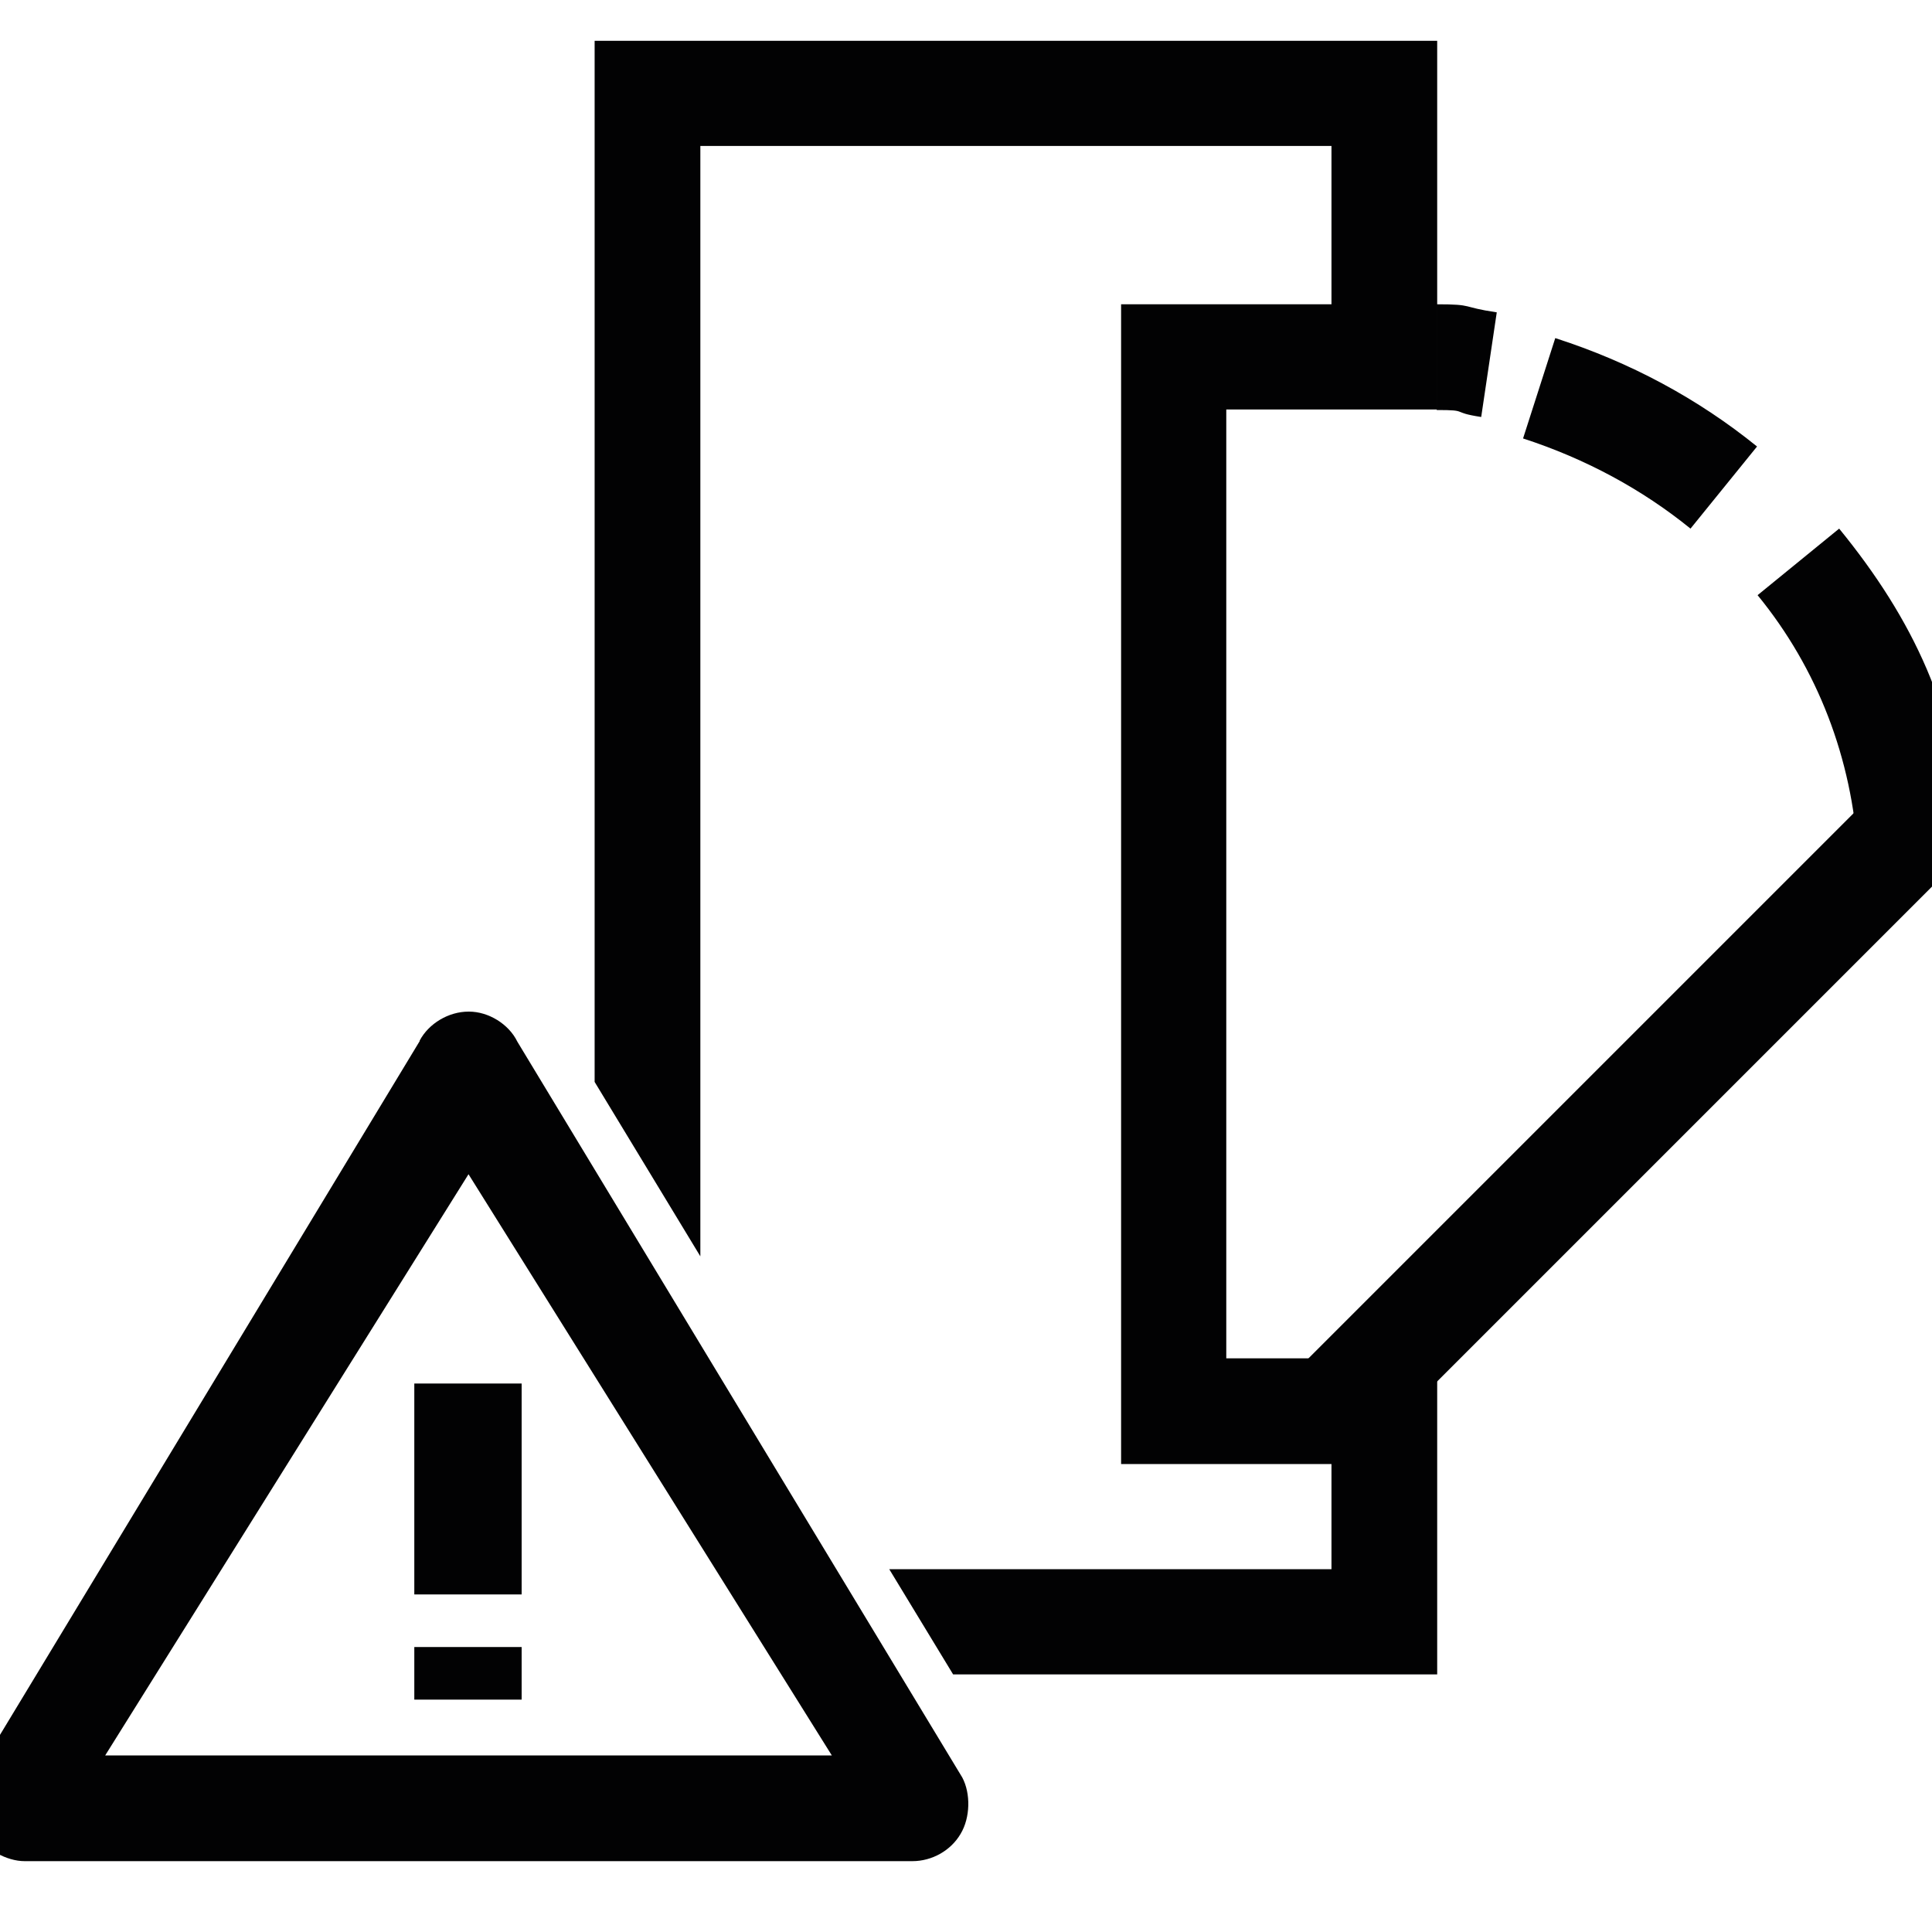 <?xml version="1.0" encoding="utf-8"?>
<!-- Generator: Adobe Illustrator 27.9.2, SVG Export Plug-In . SVG Version: 6.00 Build 0)  -->
<svg version="1.1" id="Capa_1" xmlns="http://www.w3.org/2000/svg" xmlns:xlink="http://www.w3.org/1999/xlink" x="0px" y="0px"
	 viewBox="0 0 36 36" style="enable-background:new 0 0 36 36;" xml:space="preserve">
<style type="text/css">
	.st0{fill:#020203;}
	.st1{fill:none;}
	.st2{fill:#010202;}
	.st3{fill:none;stroke:#010202;stroke-width:2;stroke-miterlimit:10;}
	.st4{fill:none;stroke:#020203;stroke-width:2;stroke-miterlimit:10;}
	.st5{fill:#020303;}
	.st6{fill:none;stroke:#000000;stroke-width:2;stroke-miterlimit:10;}
	.st7{fill:#9D9D9C;}
	.st8{fill:none;stroke:#9D9D9C;stroke-width:0.7;stroke-linecap:round;stroke-linejoin:round;stroke-miterlimit:10;}
	.st9{fill:none;stroke:#9B9A9A;stroke-width:0.7;stroke-linecap:round;stroke-linejoin:round;stroke-miterlimit:10;}
	.st10{fill:none;stroke:#9D9D9C;stroke-width:0.75;stroke-miterlimit:10;}
	.st11{fill:none;stroke:#9D9D9C;stroke-width:0.75;stroke-linecap:round;stroke-linejoin:round;stroke-miterlimit:10;}
	.st12{fill:none;stroke:#9D9D9C;stroke-width:0.7;stroke-miterlimit:10;}
	.st13{fill:none;stroke:#9D9D9C;stroke-width:0.7;stroke-linecap:round;stroke-miterlimit:10;}
	.st14{fill:#9B9A9A;}
	.st15{fill:#878787;}
	.st16{fill:#9C9B9B;}
	.st17{fill-rule:evenodd;clip-rule:evenodd;fill:#9D9D9C;}
	.st18{fill:none;stroke:#9D9D9C;stroke-width:0.567;stroke-miterlimit:10;}
	.st19{fill:none;stroke:#9D9D9C;stroke-width:0.425;stroke-miterlimit:10;}
	.st20{fill:#8C4393;}
</style>
<g>
	<path class="st0" d="M17,34.68H0.46c-0.34,0-0.73-0.22-0.91-0.51c-0.19-0.32-0.2-0.72-0.03-1.05l8.3-13.72c0,0,0-0.01,0-0.01
		c0.17-0.32,0.54-0.54,0.91-0.54h0.01c0.36,0,0.74,0.23,0.9,0.56l8.29,13.71c0.16,0.3,0.15,0.75-0.03,1.05
		C17.72,34.48,17.37,34.68,17,34.68 M16.2,34.03C16.2,34.03,16.2,34.04,16.2,34.03L16.2,34.03z M1.96,32.71H15.5L8.73,21.88
		L1.96,32.71z"/>
	<g>
		<g>
			<rect x="7.72" y="25.78" class="st0" width="2" height="3.93"/>
		</g>
		<g>
			<rect x="7.72" y="30.69" class="st0" width="2" height="0.98"/>
		</g>
	</g>
	<polygon class="st0" points="26.78,7.63 26.78,0.76 11.08,0.76 11.08,20.16 13.05,23.41 13.05,2.72 24.81,2.72 24.81,5.67 
		20.89,5.67 20.89,27.28 24.81,27.28 24.81,29.24 16.57,29.24 17.76,31.2 26.78,31.2 26.78,25.31 22.85,25.31 22.85,7.63 	"/>
	<path class="st0" d="M34.62,15.93c-0.11-1.8-0.75-3.47-1.87-4.84l1.52-1.24c1.38,1.69,2.2,3.42,2.33,5.64L34.62,15.93z M31.5,9.85
		c-0.9-0.73-1.95-1.3-3.12-1.68l0.6-1.87c1.4,0.45,2.66,1.13,3.76,2.02L31.5,9.85z M27.6,7.77c-0.59-0.09-0.21-0.13-0.83-0.13V5.67
		c0.71,0,0.44,0.05,1.12,0.15L27.6,7.77z"/>
	
		<rect x="22.53" y="19.75" transform="matrix(0.707 -0.707 0.707 0.707 -5.779 27.545)" class="st0" width="15.65" height="2"/>
</g>
</svg>
